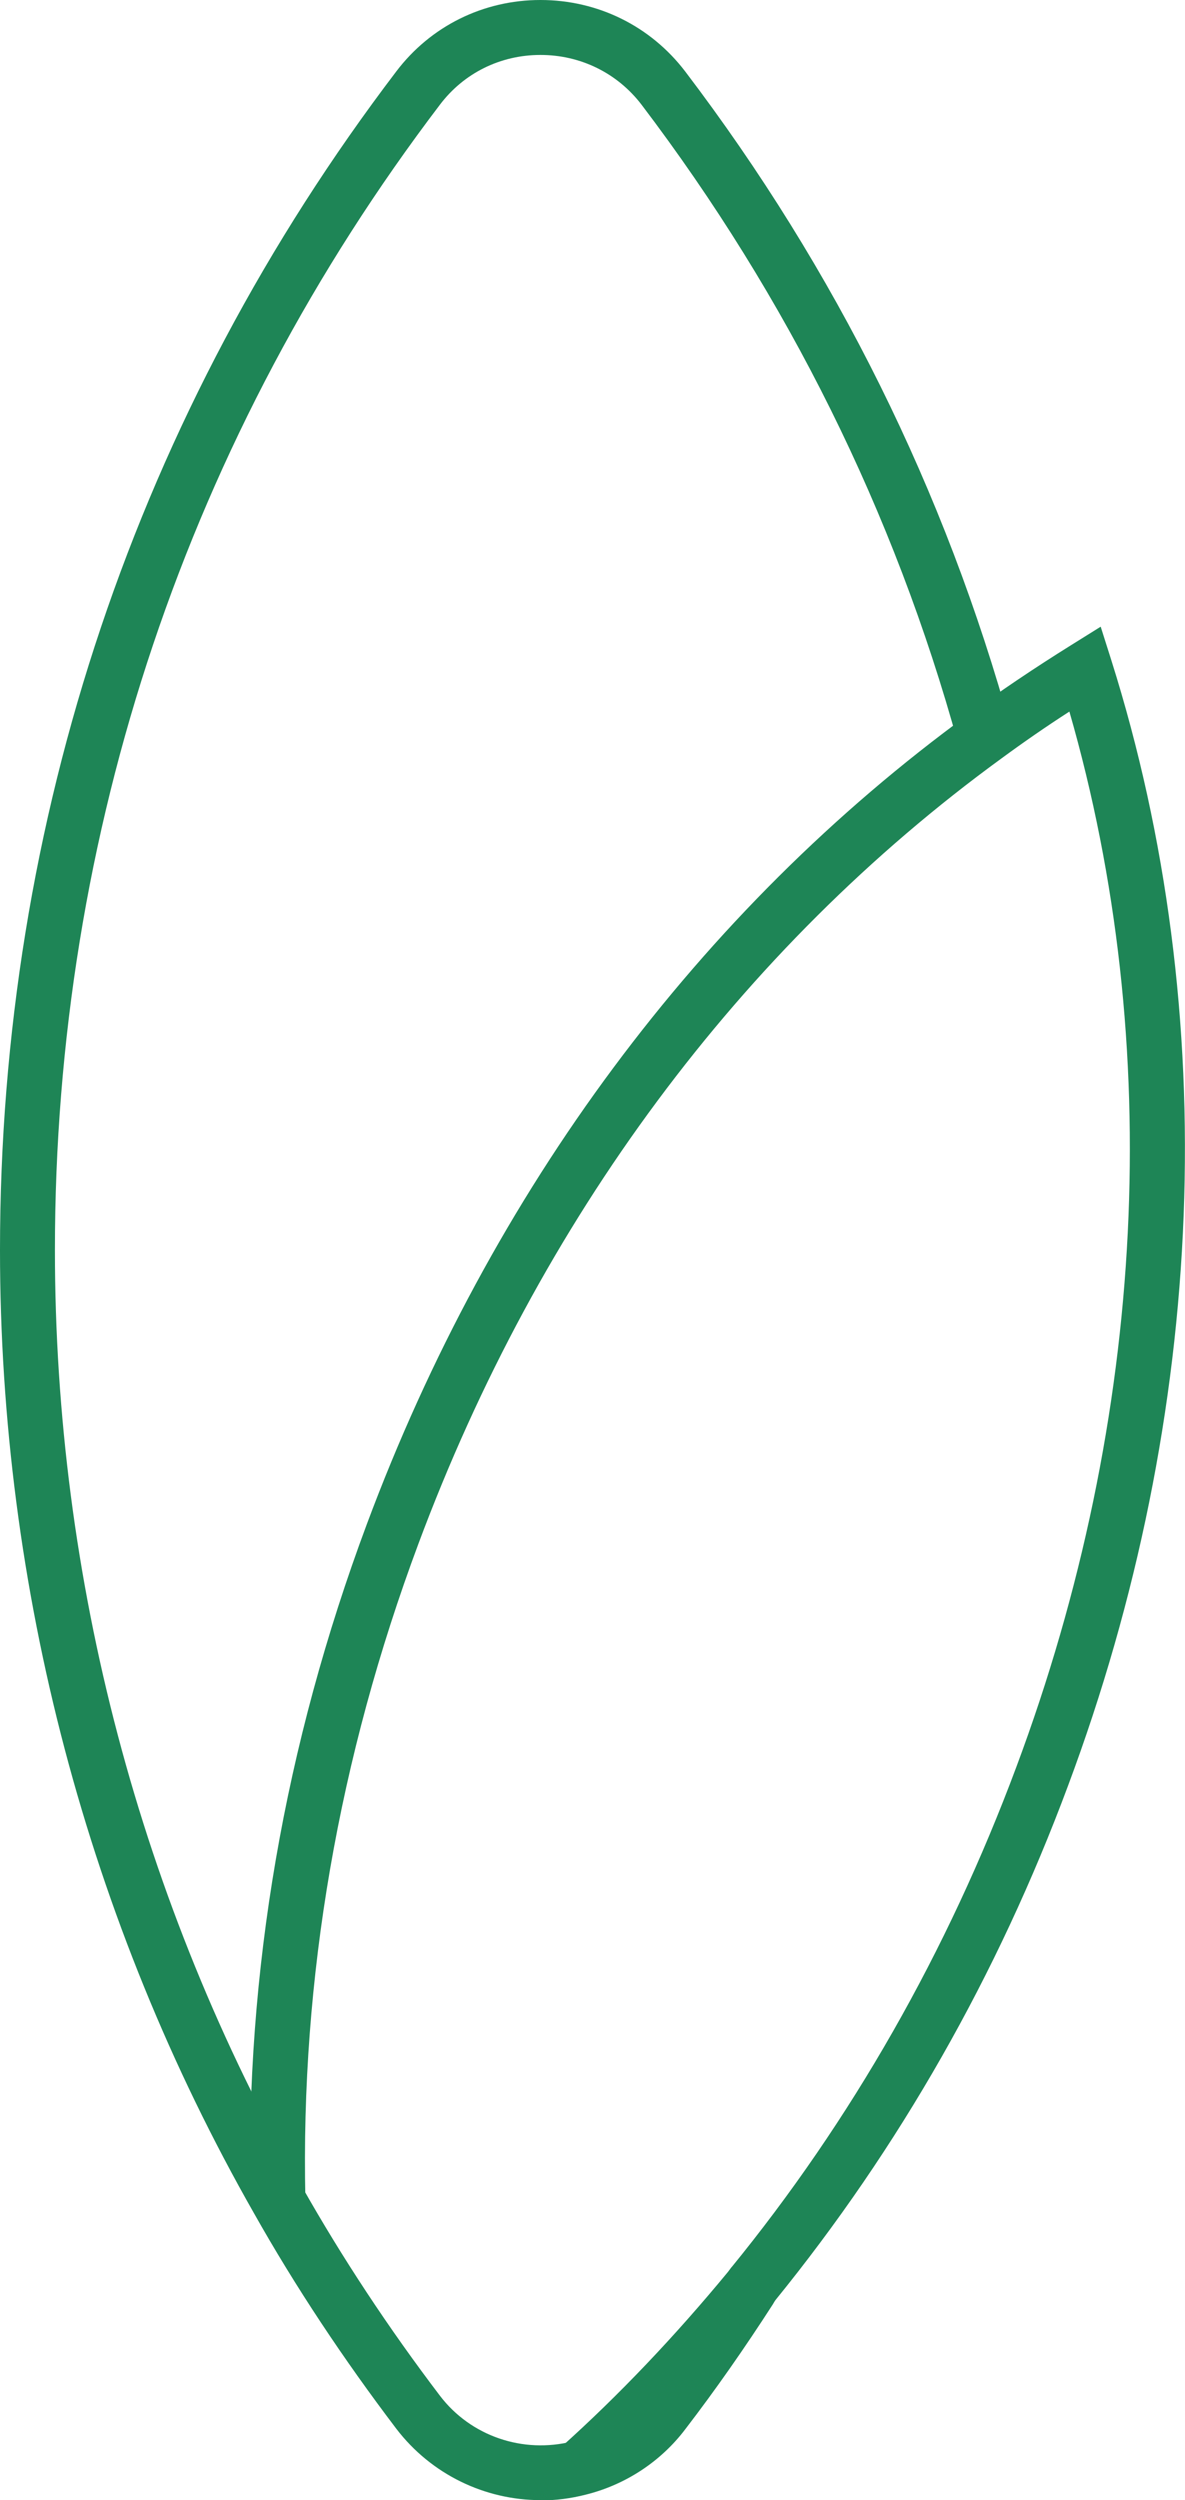 <?xml version="1.0" encoding="UTF-8"?> <svg xmlns="http://www.w3.org/2000/svg" id="Layer_2" data-name="Layer 2" viewBox="0 0 43.15 91"> <defs> <style> .cls-1 { fill: #1e8556; } </style> </defs> <g id="Layer_1-2" data-name="Layer 1"> <g> <path class="cls-1" d="M19.69,91c-2.04,0-3.99-.94-5.26-2.6-1.92-2.53-3.67-5.16-5.18-7.84C3.2,69.94,0,57.81,0,45.5,0,29.85,4.99,15.01,14.43,2.6,15.68,.95,17.6,0,19.68,0h0c2.09,0,4.01,.95,5.27,2.6,5.48,7.21,9.48,15.27,11.87,23.95l-1.93,.53c-2.32-8.43-6.21-16.26-11.53-23.27-.88-1.15-2.22-1.81-3.68-1.81h0c-1.46,0-2.79,.66-3.66,1.81C6.85,15.87,2,30.29,2,45.5c0,11.97,3.11,23.75,8.99,34.08,1.47,2.6,3.16,5.16,5.03,7.62,1.12,1.47,3.02,2.12,4.83,1.66,1.02-.26,1.89-.83,2.52-1.66,1.06-1.4,2.12-2.9,3.13-4.48l.15-.21,.75,.71,.87,.43-.12,.21c-1.03,1.6-2.1,3.13-3.19,4.55-.89,1.18-2.18,2.03-3.63,2.39-.55,.14-1.1,.21-1.65,.21Z"></path> <path class="cls-1" d="M21.76,90.57l-1.34-1.49c2.12-1.9,4.16-4.05,6.09-6.39l.09-.12c4.41-5.4,7.91-11.55,10.41-18.26,4.75-12.72,5.42-26.3,1.93-38.41-.87,.56-1.69,1.13-2.48,1.71-9.5,6.92-16.83,16.8-21.22,28.57-2.91,7.8-4.3,15.83-4.12,23.86l-2,.04c-.19-8.29,1.24-16.57,4.24-24.61,4.53-12.14,12.11-22.33,21.92-29.48,1.16-.85,2.38-1.67,3.71-2.5l1.09-.68,.39,1.23c4.05,12.84,3.49,27.39-1.58,40.96-2.56,6.88-6.15,13.18-10.67,18.74l-.11,.14h0c-2.01,2.45-4.15,4.69-6.36,6.68Z"></path> </g> </g> </svg> 